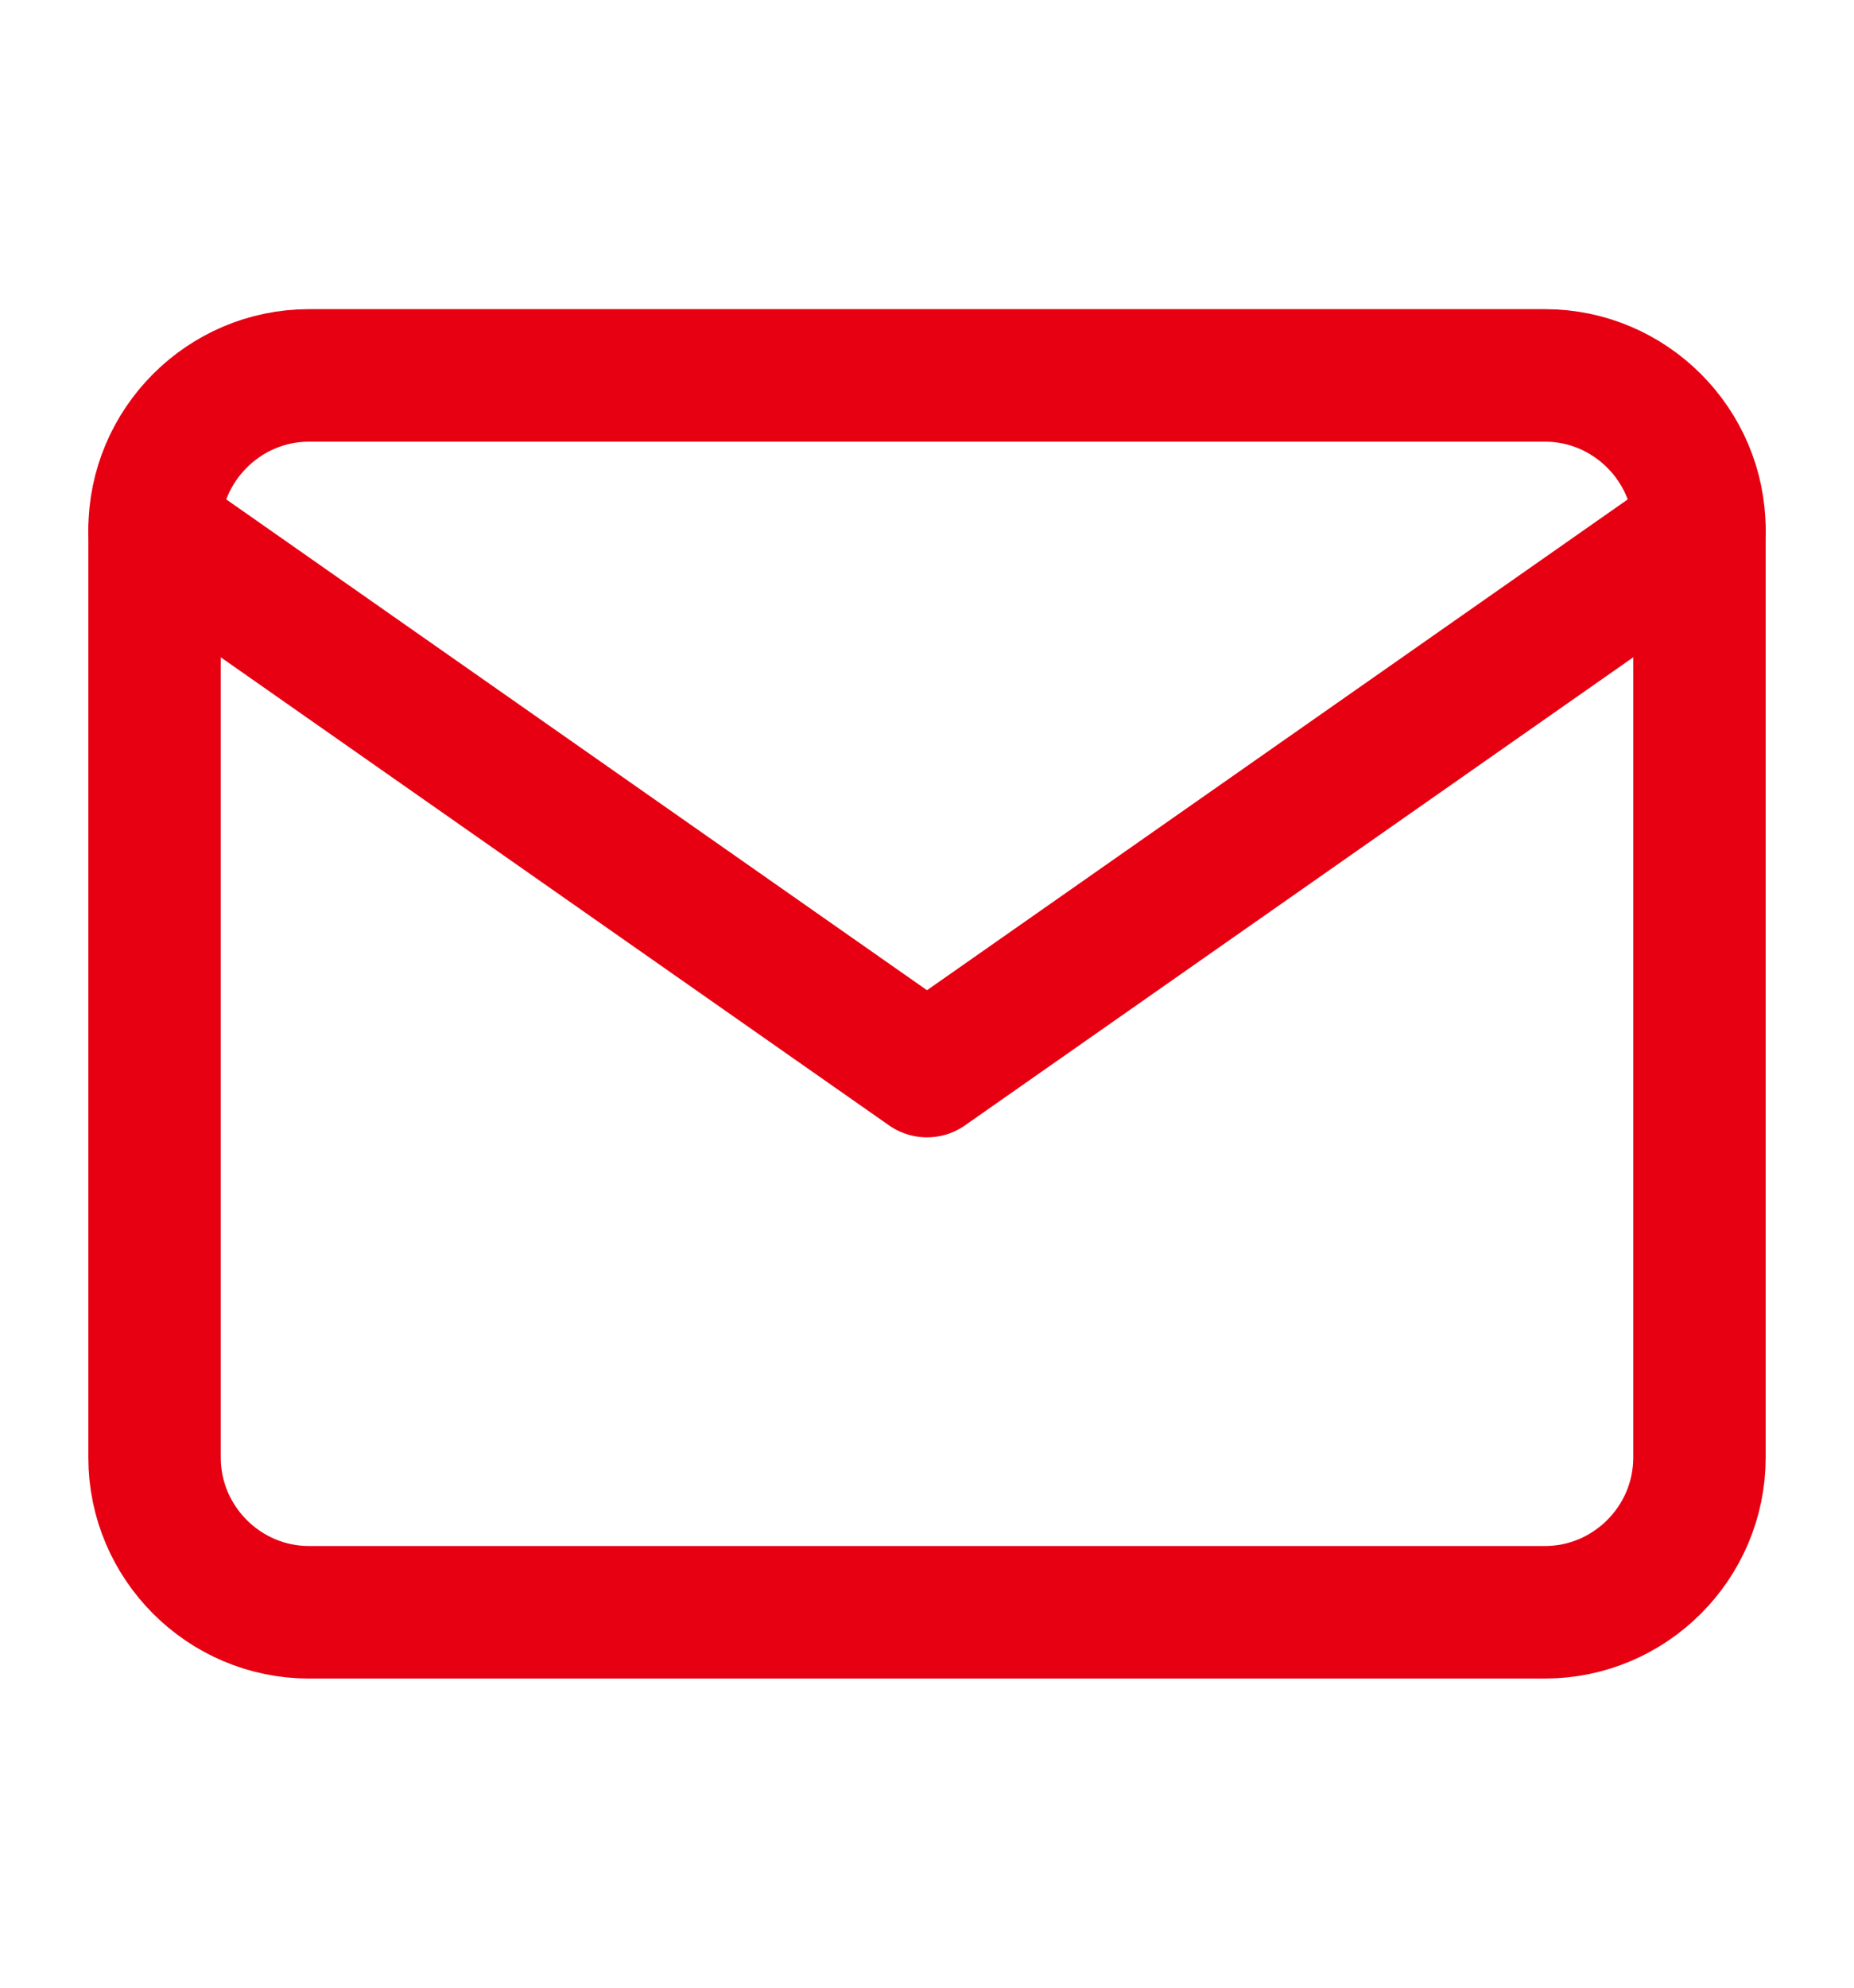 <svg width="14" height="15" viewBox="0 0 14 15" fill="none" xmlns="http://www.w3.org/2000/svg">
<path d="M2.333 2.833H11.666C12.308 2.833 12.833 3.358 12.833 4V11C12.833 11.642 12.308 12.167 11.666 12.167H2.333C1.692 12.167 1.167 11.642 1.167 11V4C1.167 3.358 1.692 2.833 2.333 2.833Z" stroke="#E60012" stroke-linecap="round" stroke-linejoin="round"/>
<path d="M12.833 4L7 8.083L1.167 4" stroke="#E60012" stroke-linecap="round" stroke-linejoin="round"/>
</svg>
